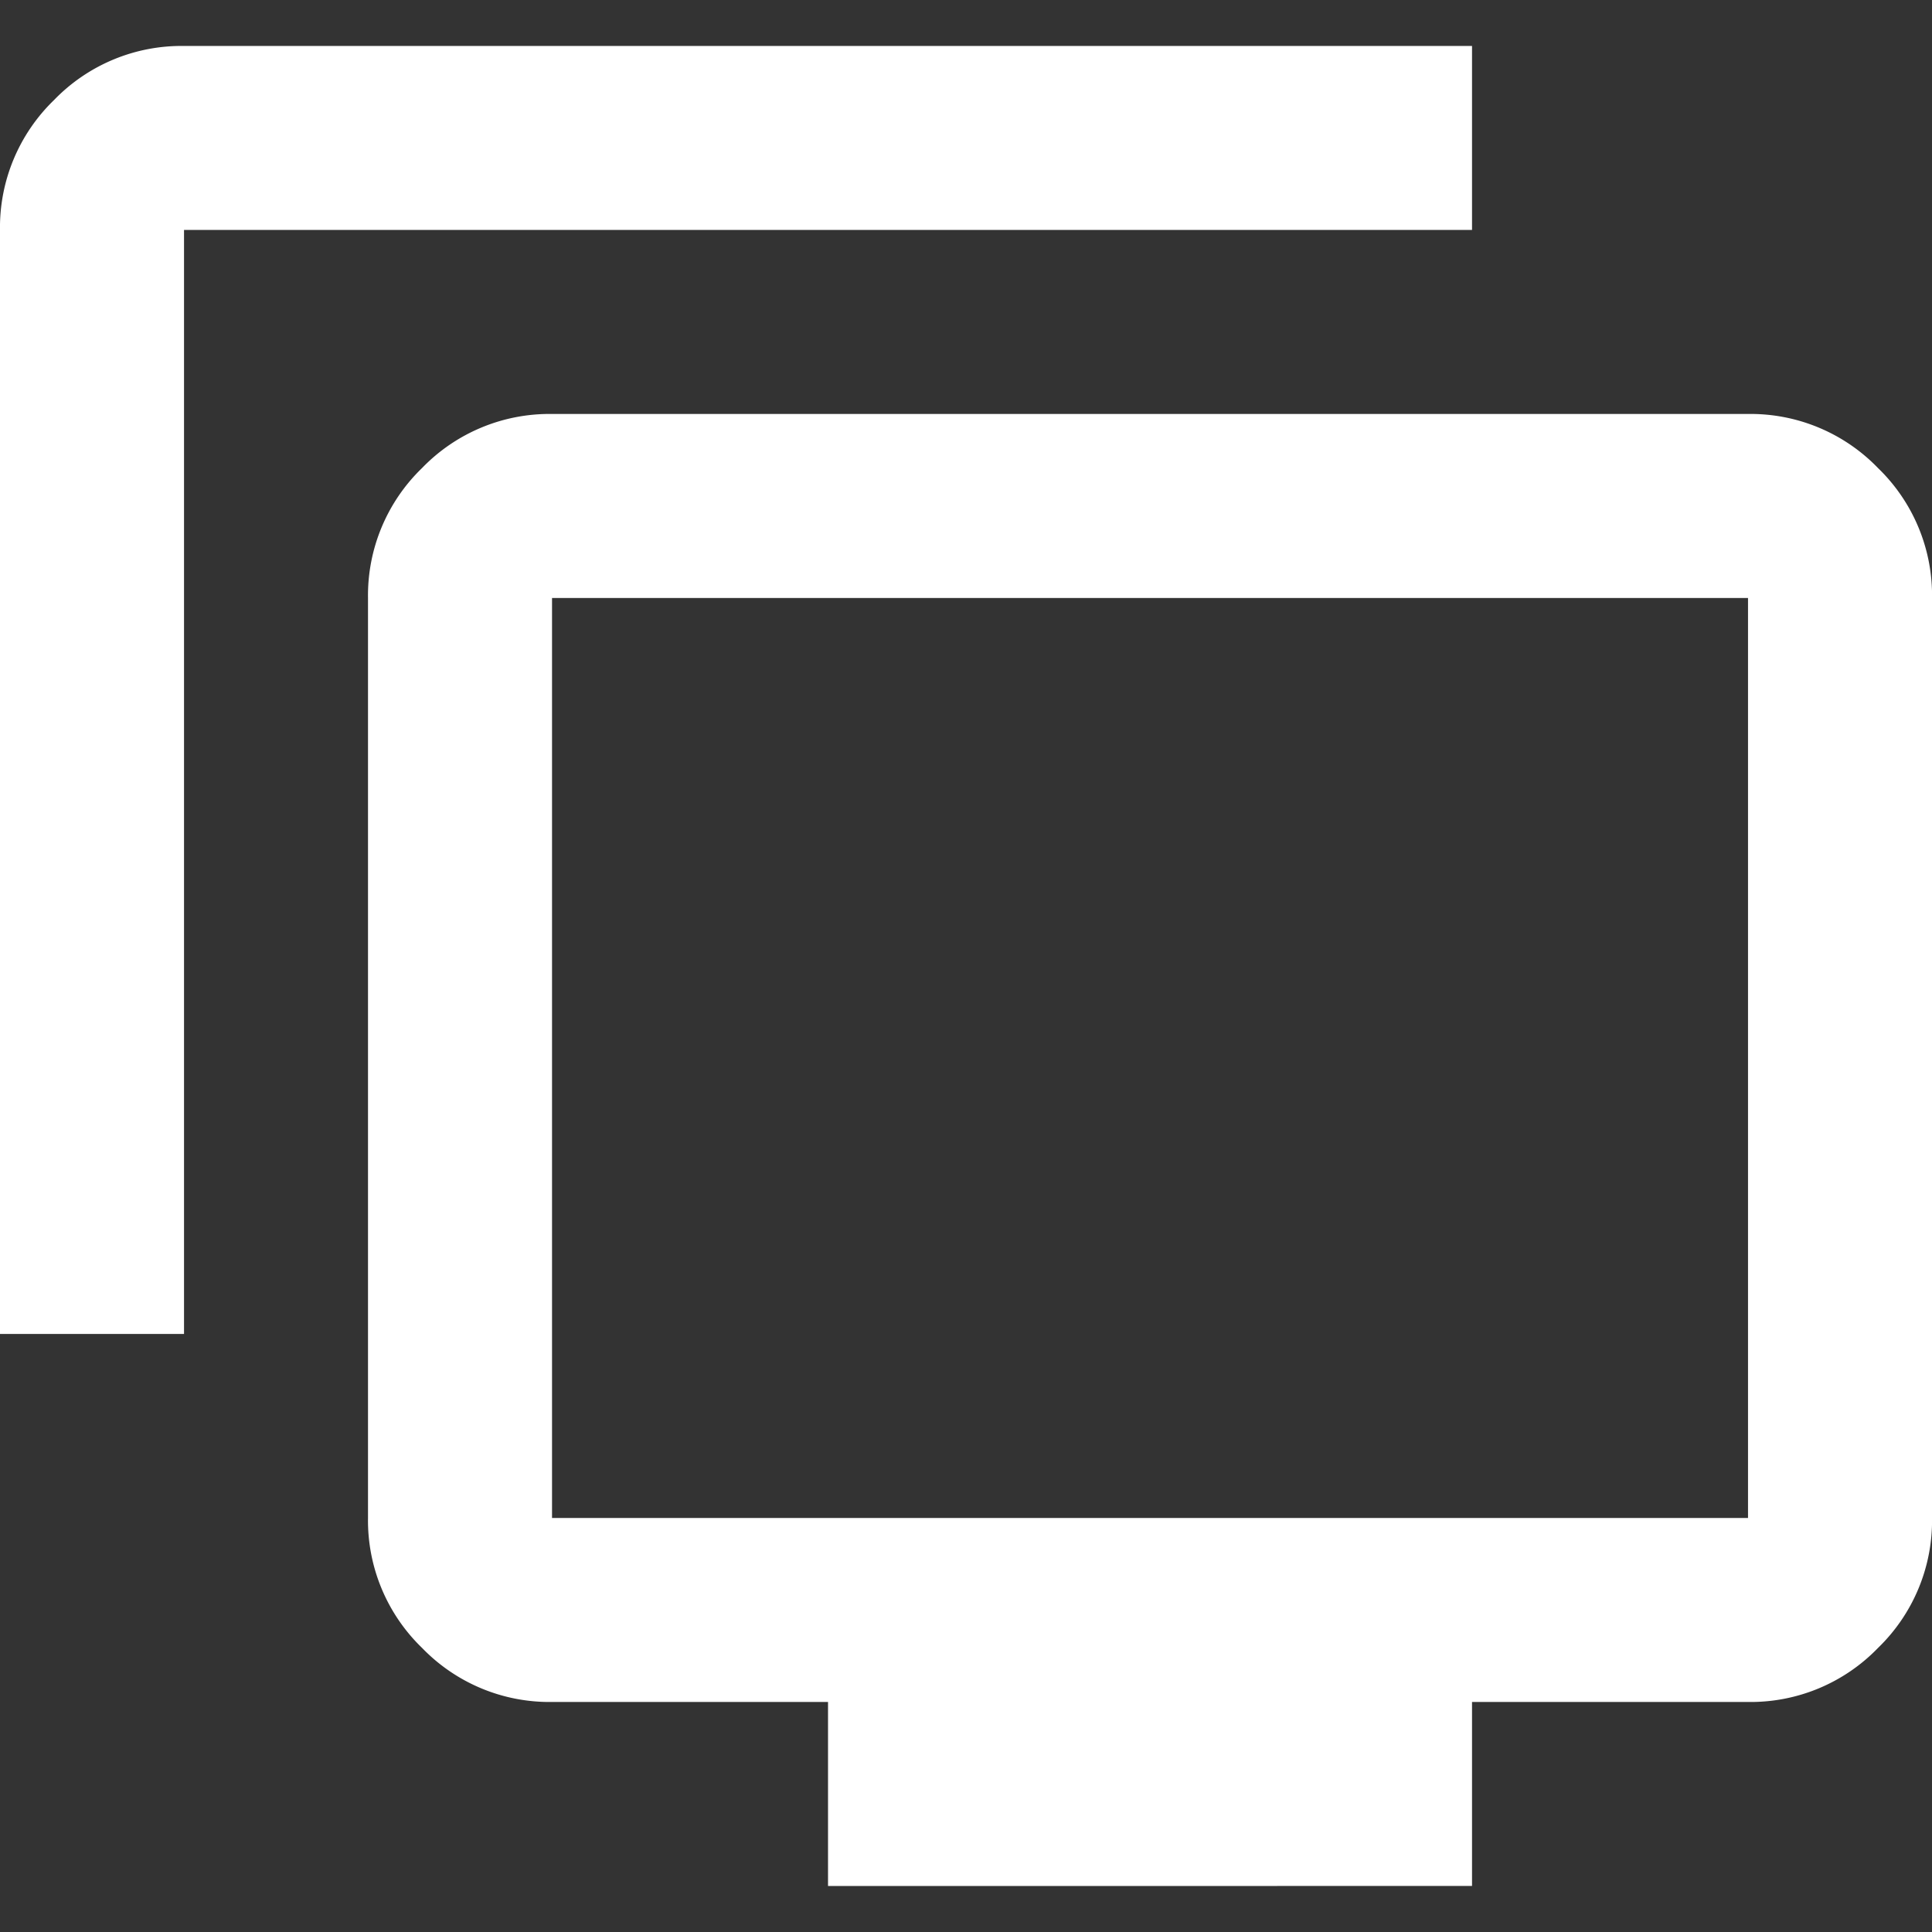 <svg xmlns="http://www.w3.org/2000/svg" xmlns:xlink="http://www.w3.org/1999/xlink" width="48" height="48" viewBox="0 0 48 48">
  <rect x="0" y="0" width="48" height="48" fill="#333333" stroke="none"/>
  <defs>
    <clipPath id="clip-path">
      <rect id="Rectangle_14145" data-name="Rectangle 14145" width="48" height="48" transform="translate(548 1311)" fill="#fff"/>
    </clipPath>
  </defs>
  <g id="Mask_Group_76" data-name="Mask Group 76" transform="translate(-548 -1311)" clip-path="url(#clip-path)">
    <path id="tv_displays_24dp_E3E3E3_FILL0_wght400_GRAD0_opsz24" d="M4.571-18.286V-45.714a4.4,4.4,0,0,1,1.343-3.229,4.4,4.4,0,0,1,3.229-1.343h32v4.571h-32v27.429ZM25.143-4.571V-9.143H18.286a4.4,4.4,0,0,1-3.229-1.343,4.4,4.4,0,0,1-1.343-3.229V-36.571A4.4,4.4,0,0,1,15.057-39.8a4.4,4.4,0,0,1,3.229-1.343H48A4.4,4.4,0,0,1,51.229-39.8a4.4,4.4,0,0,1,1.343,3.229v22.857a4.4,4.4,0,0,1-1.343,3.229A4.4,4.4,0,0,1,48-9.143H41.143v4.571Zm-6.857-9.143H48V-36.571H18.286ZM33.143-25.143Z" transform="translate(543.429 1362.428)" fill="#fff"/>
  </g>
</svg>
